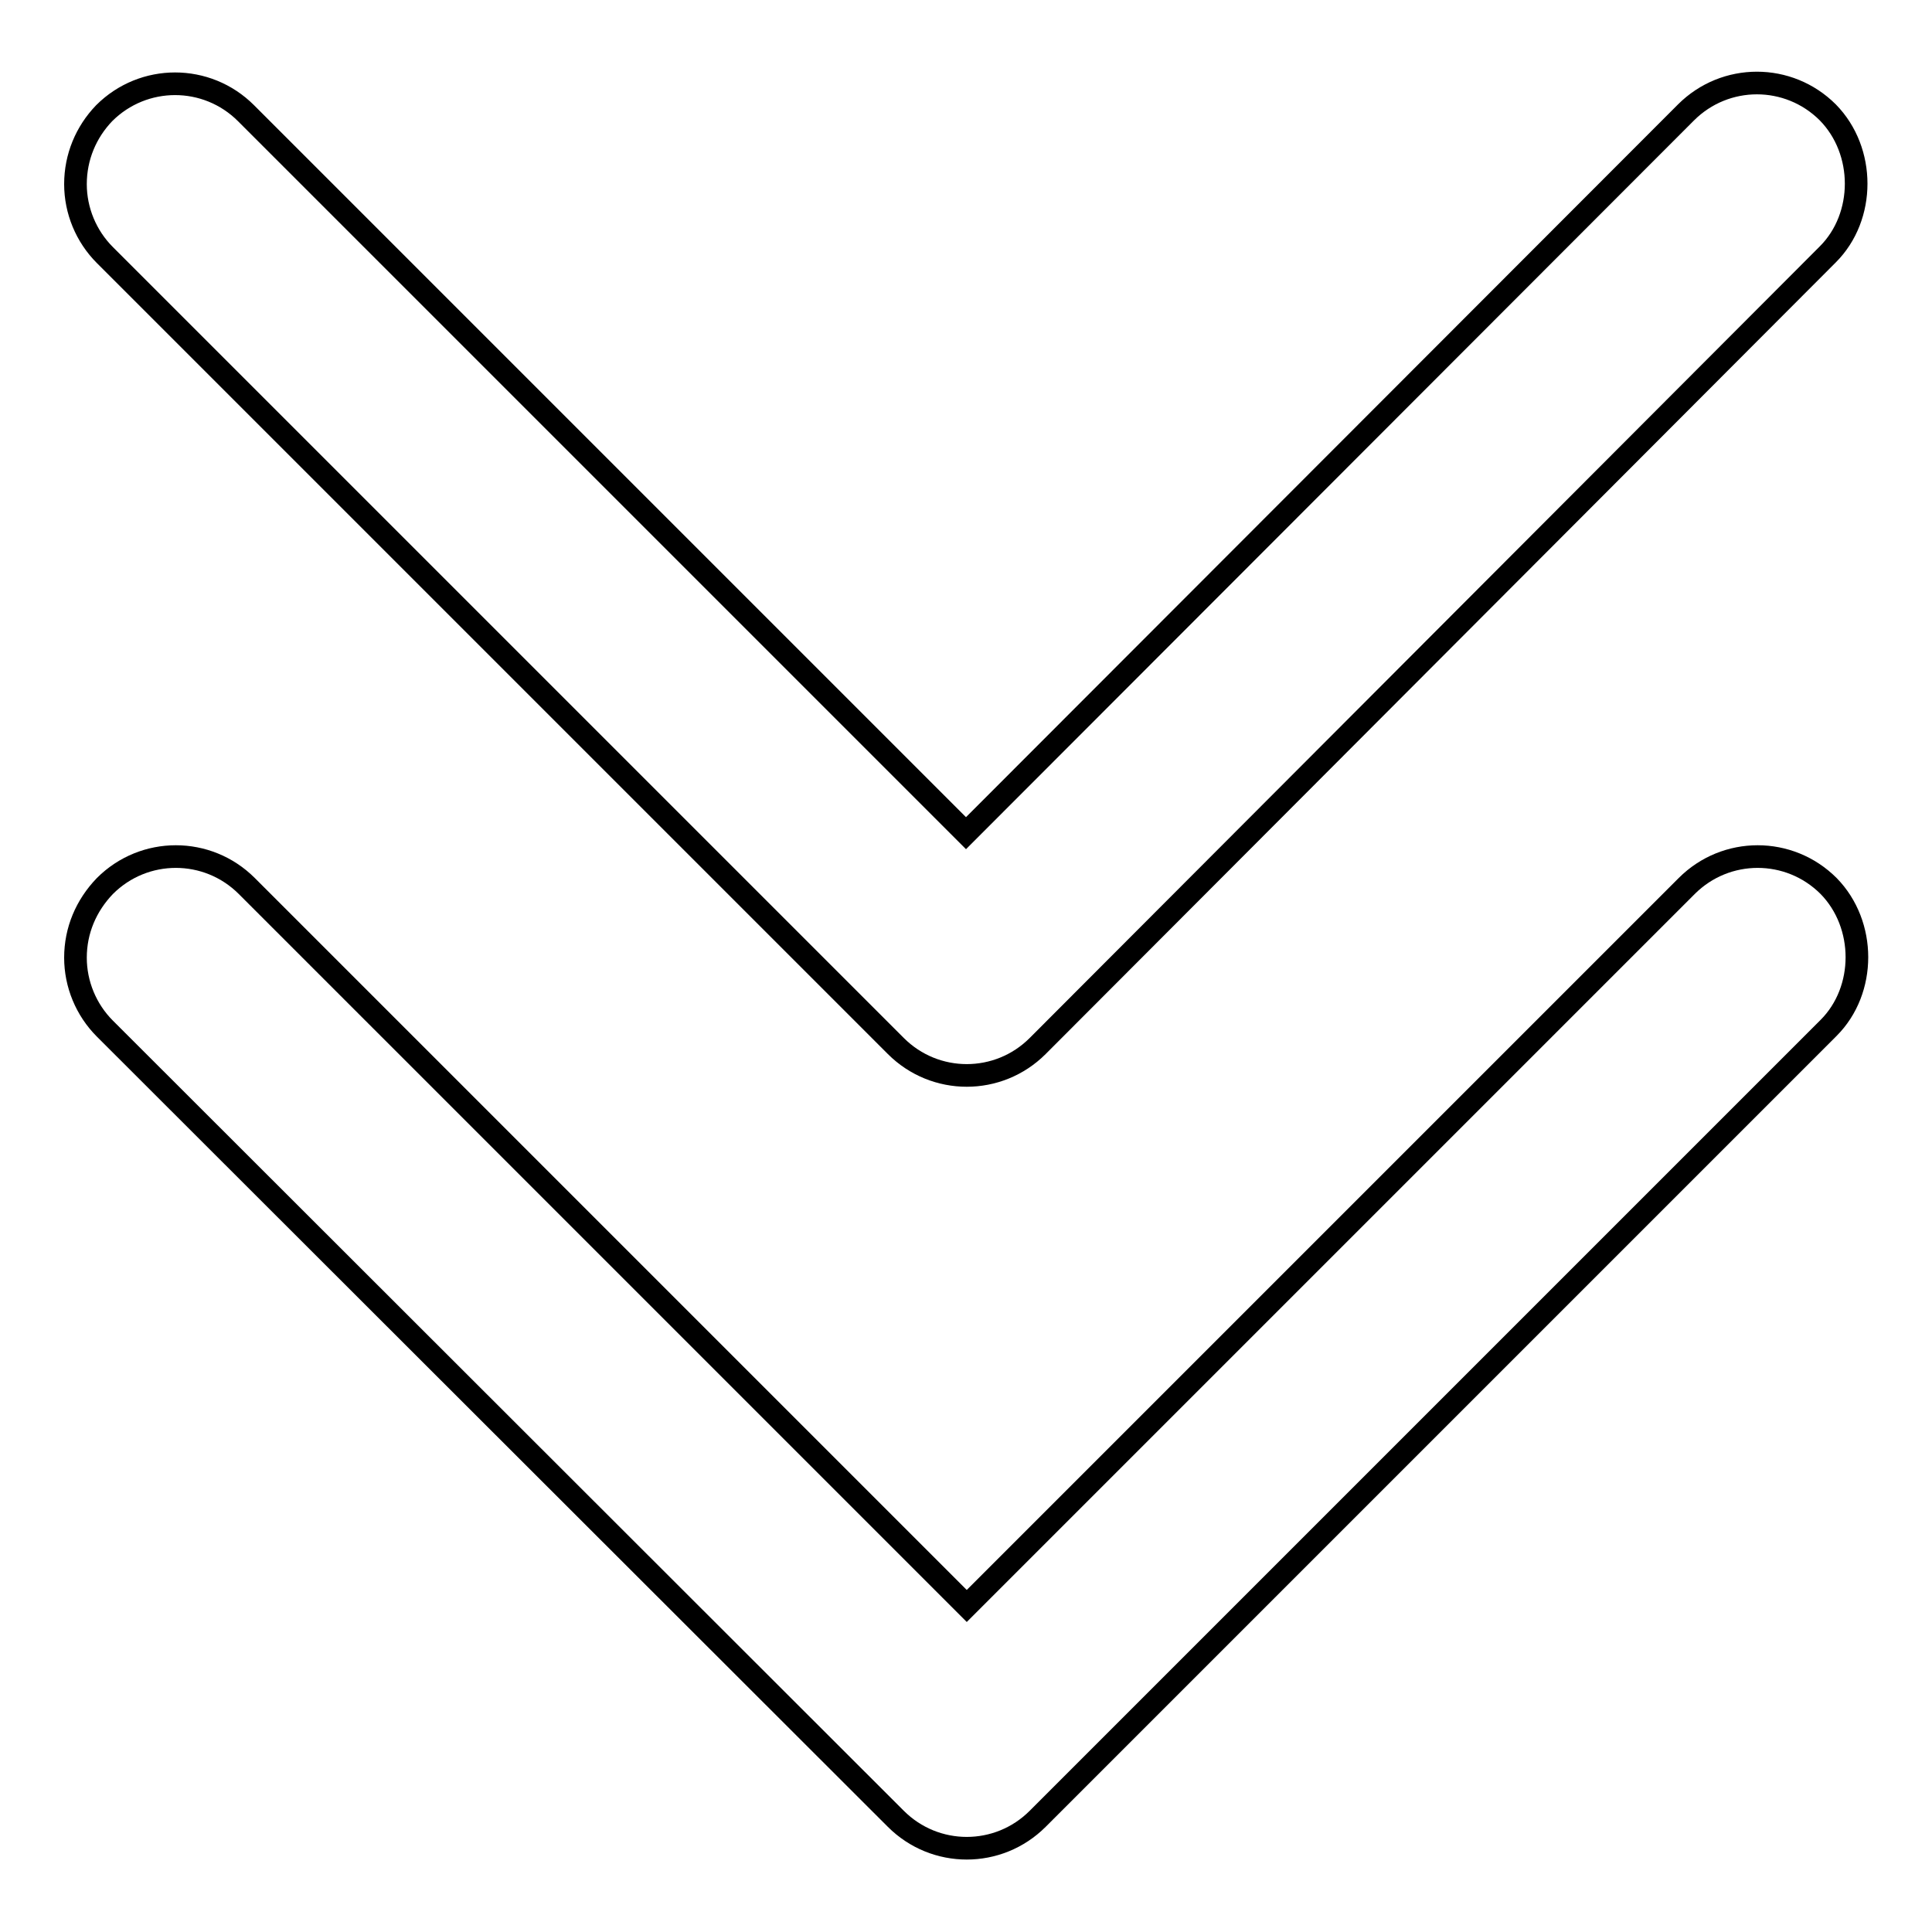 <?xml version="1.0" encoding="utf-8"?>
<!-- Svg Vector Icons : http://www.onlinewebfonts.com/icon -->
<!DOCTYPE svg PUBLIC "-//W3C//DTD SVG 1.1//EN" "http://www.w3.org/Graphics/SVG/1.1/DTD/svg11.dtd">
<svg version="1.1" xmlns="http://www.w3.org/2000/svg" xmlns:xlink="http://www.w3.org/1999/xlink" x="0px" y="0px" viewBox="0 0 256 256" enable-background="new 0 0 256 256" xml:space="preserve">
<g><g><path stroke-width="3" fill-opacity="0" stroke="#000000"  d="M10,126.9c0,3.5,1.4,6.9,3.9,9.4L118.7,241c5.2,5.2,13.6,5.2,18.8,0l104.8-104.8c5-5,5-13.7,0-18.8c-5.2-5.2-13.6-5.2-18.8,0l-95.4,95.4l-95.4-95.4c-5.2-5.2-13.6-5.2-18.8,0C11.4,120,10,123.3,10,126.9z"/><path stroke-width="3" fill-opacity="0" stroke="#000000"  d="M10,24.4c0,3.5,1.4,6.9,3.9,9.4l104.8,104.8c5.2,5.2,13.6,5.2,18.8,0L242.2,33.7c5-5,5-13.7,0-18.8c-5.2-5.2-13.6-5.2-18.8,0L128,110.4L32.6,15c-5.2-5.2-13.6-5.2-18.8,0C11.4,17.5,10,20.8,10,24.4z"/></g></g>
</svg>